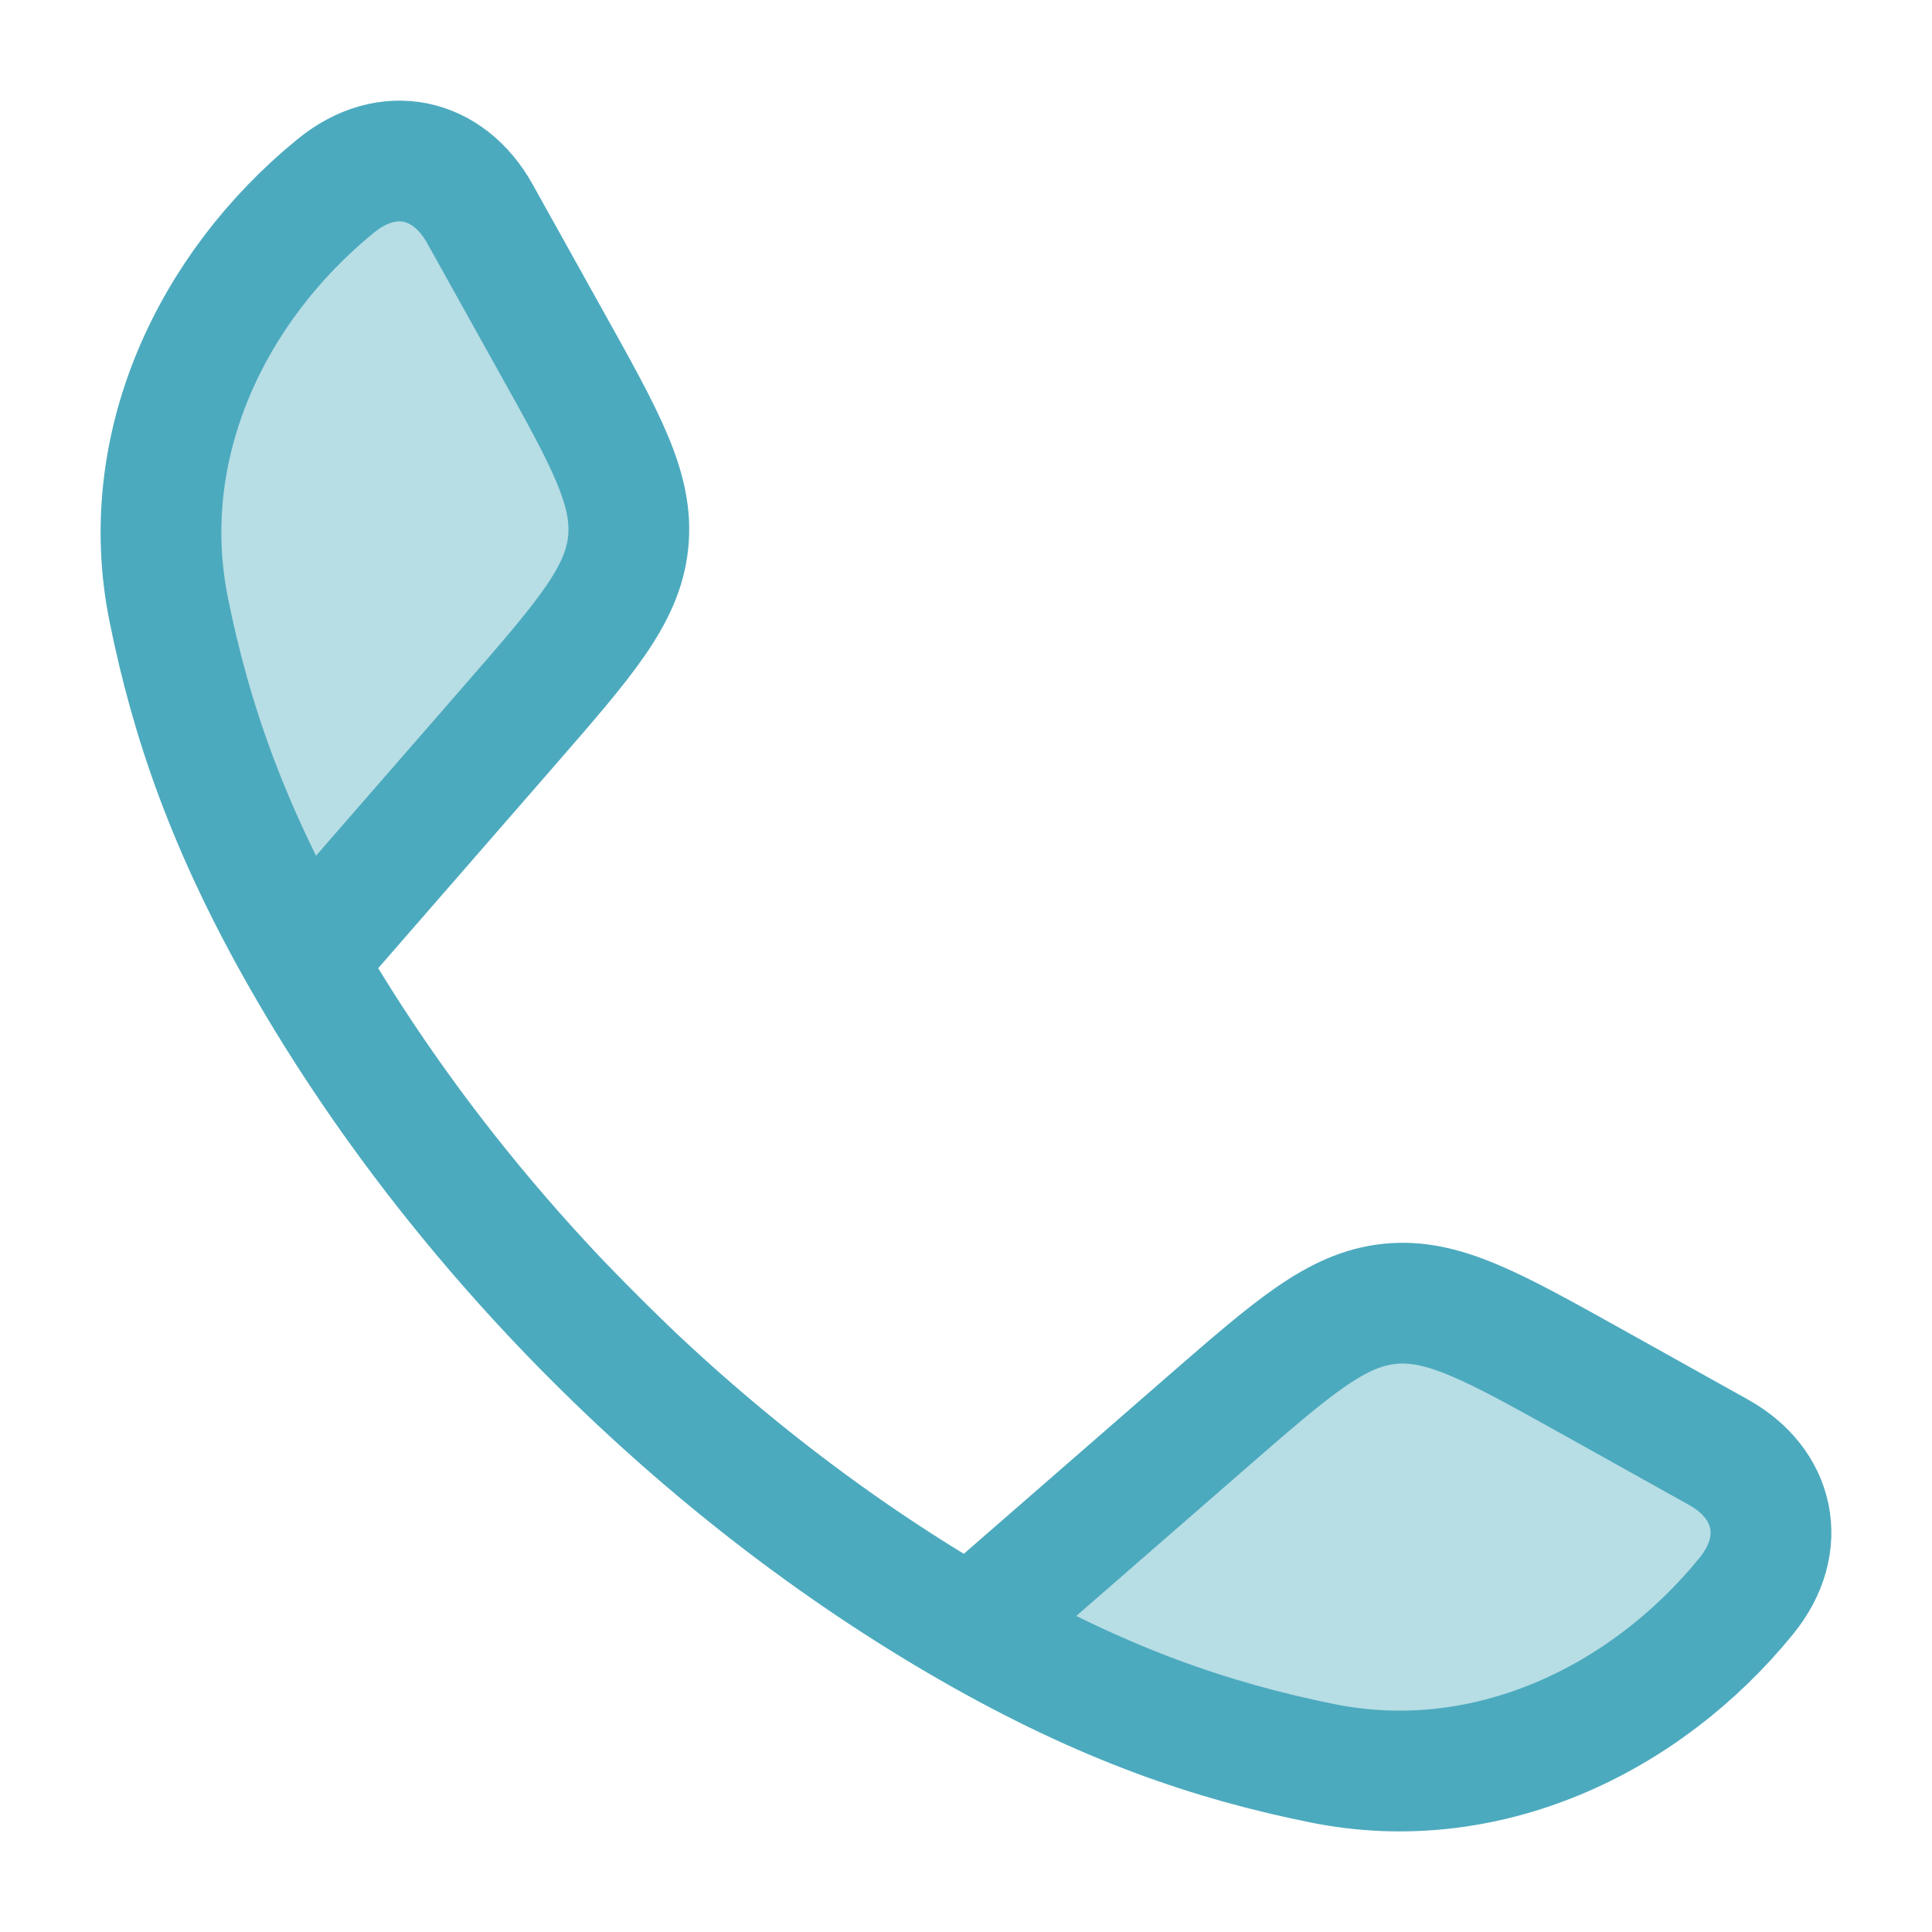 <svg width="16" height="16" viewBox="0 0 16 16" fill="none" xmlns="http://www.w3.org/2000/svg">
<g clip-path="url(#clip0_132_78)">
<path d="M2.518 7.962C1.886 6.86 1.581 5.96 1.397 5.047C1.125 3.698 1.748 2.381 2.78 1.54C3.216 1.184 3.715 1.306 3.973 1.768L4.555 2.813C5.017 3.64 5.248 4.054 5.202 4.493C5.156 4.932 4.845 5.289 4.223 6.004L2.518 7.962ZM2.518 7.962C3.798 10.192 5.805 12.201 8.038 13.482ZM8.038 13.482C9.14 14.114 10.04 14.419 10.953 14.603C12.302 14.875 13.619 14.252 14.46 13.22C14.816 12.784 14.694 12.284 14.232 12.027L13.187 11.444C12.36 10.983 11.946 10.752 11.507 10.798C11.068 10.844 10.711 11.155 9.996 11.777L8.038 13.482Z" fill="#4CAABE" fill-opacity="0.4"/>
<path d="M2.518 7.962C1.886 6.86 1.581 5.96 1.397 5.047C1.125 3.698 1.748 2.381 2.78 1.54C3.216 1.184 3.715 1.306 3.973 1.768L4.555 2.813C5.017 3.64 5.248 4.054 5.202 4.493C5.156 4.932 4.845 5.289 4.223 6.004L2.518 7.962ZM2.518 7.962C3.798 10.192 5.805 12.201 8.038 13.482M8.038 13.482C9.14 14.114 10.04 14.419 10.953 14.603C12.302 14.875 13.619 14.252 14.46 13.22C14.816 12.784 14.694 12.284 14.232 12.027L13.187 11.444C12.36 10.983 11.946 10.752 11.507 10.798C11.068 10.844 10.711 11.155 9.996 11.777L8.038 13.482Z" stroke="#4CAABE" stroke-linejoin="round"/>
</g>
<defs>
<clipPath id="clip0_132_78">
<rect width="16" height="16" fill="white"/>
</clipPath>
</defs>
</svg>
